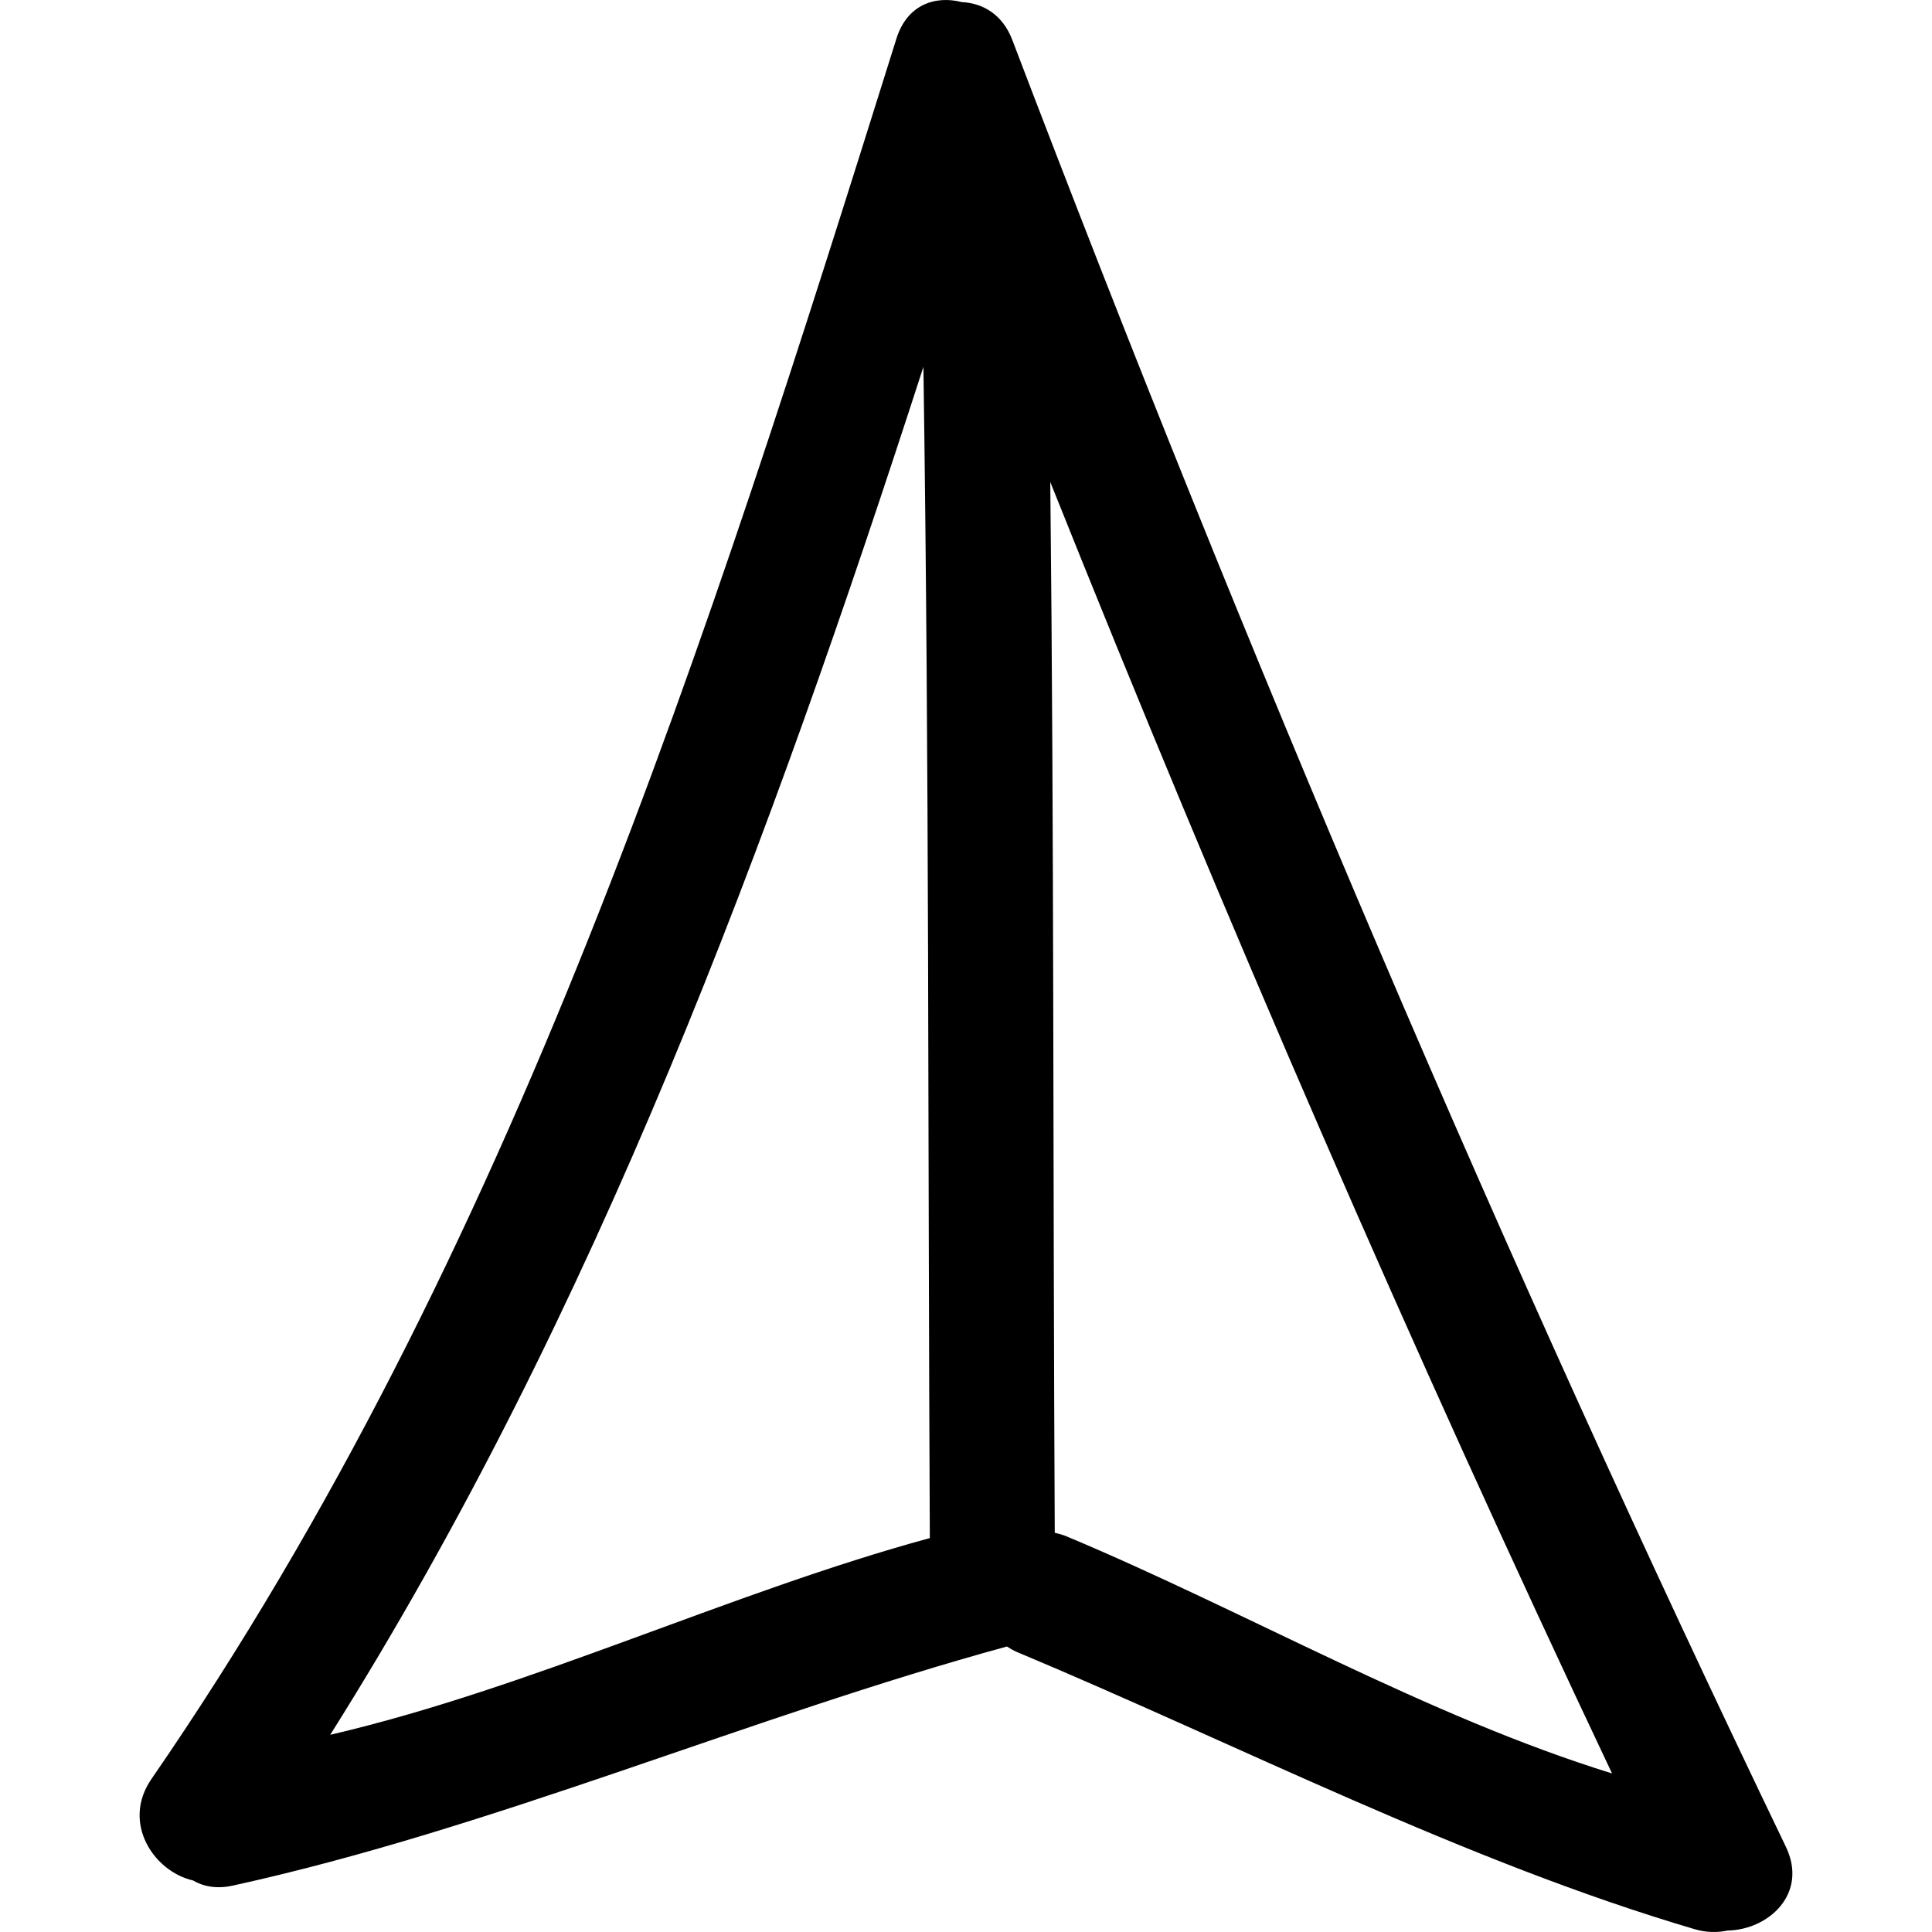 <?xml version="1.0" encoding="iso-8859-1"?>
<!-- Uploaded to: SVG Repo, www.svgrepo.com, Generator: SVG Repo Mixer Tools -->
<!DOCTYPE svg PUBLIC "-//W3C//DTD SVG 1.1//EN" "http://www.w3.org/Graphics/SVG/1.1/DTD/svg11.dtd">
<svg fill="#000000" version="1.1" id="Capa_1" xmlns="http://www.w3.org/2000/svg" xmlns:xlink="http://www.w3.org/1999/xlink" 
	 width="800px" height="800px" viewBox="0 0 470.684 470.684"
	 xml:space="preserve">
<g>
	<g>
		<path d="M47.015,458.125c2.557,1.493,5.792,2.118,9.711,1.255c63.381-13.889,126.005-41.162,188.583-58.245
			c0.767,0.488,1.554,0.955,2.473,1.346c53.837,22.547,109.172,51.06,165.126,67.532c2.854,0.838,5.524,0.828,7.987,0.315
			c9.943-0.168,19.697-8.963,14.178-20.435C365.81,305.985,303.478,158.985,246.63,9.748c-2.387-6.276-7.246-9.006-12.337-9.24
			c-6.409-1.658-13.292,0.595-15.892,8.877c-46.088,146.911-93.323,296.061-181.507,424.026
			C29.526,444.106,37.509,455.948,47.015,458.125z M392.734,432.055c-44.92-13.883-89.347-39.521-132.773-57.706
			c-1.021-0.432-2.021-0.711-2.996-0.919c-0.457-88.799-0.152-167.205-1.092-256.004
			C298.344,223.645,343.777,328.632,392.734,432.055z M224.968,89.374c1.432,98.573,1.066,186.758,1.561,285.342
			c-48.525,13.207-97.108,36.521-146.08,47.926C145.371,319.487,187.51,205.09,224.968,89.374z"/>
	</g>
</g>
</svg>